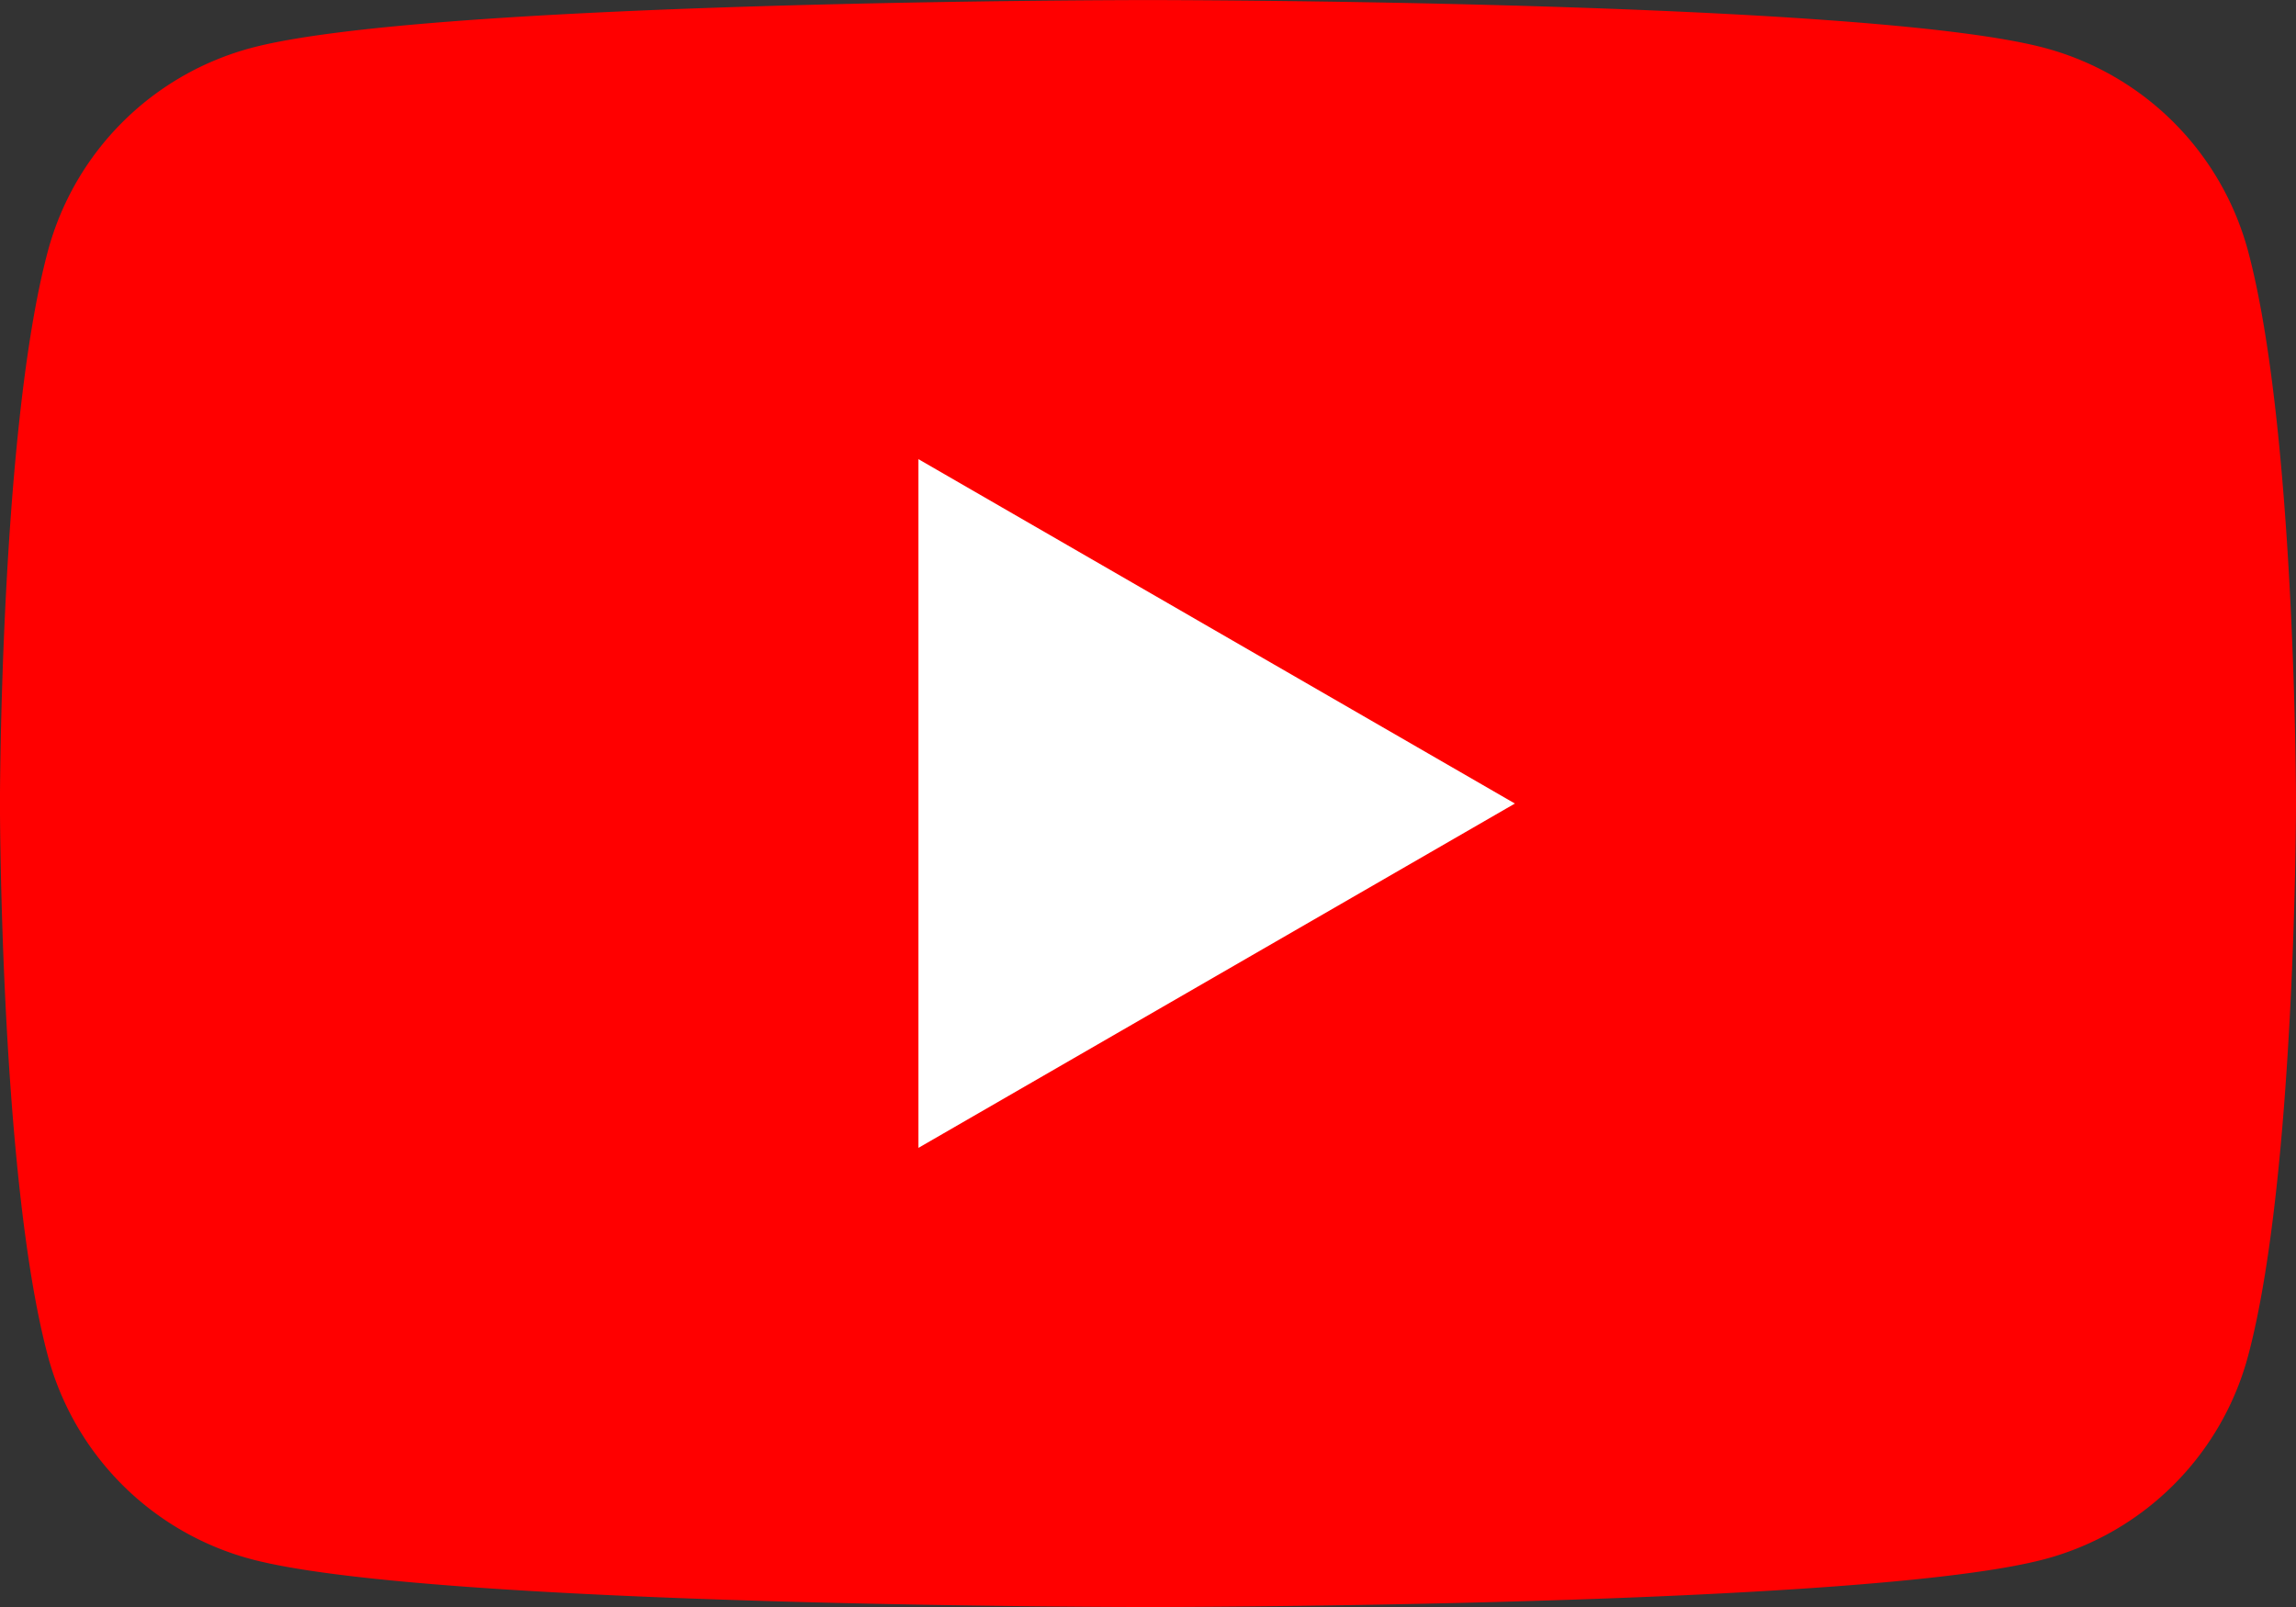 <?xml version="1.0" encoding="UTF-8"?> <svg xmlns="http://www.w3.org/2000/svg" width="47.149" height="33.005" viewBox="0 0 47.149 33.005"><rect x="0" y="0" width="47.149" height="33.005" fill="#333333" stroke="none"/><defs><style> .cls-1 { fill: red; } .cls-2 { fill: #fff; } </style></defs><g id="Group_1690" data-name="Group 1690" transform="translate(-84.55 -85.039)"><path id="Path_8430" data-name="Path 8430" class="cls-1" d="M130.714,90.193a5.905,5.905,0,0,0-4.169-4.168c-3.677-.985-18.421-.985-18.421-.985s-14.744,0-18.421.985a5.905,5.905,0,0,0-4.169,4.168c-.985,3.677-.985,11.349-.985,11.349s0,7.672.985,11.349a5.9,5.9,0,0,0,4.169,4.168c3.677.985,18.421.985,18.421.985s14.744,0,18.421-.985a5.9,5.9,0,0,0,4.169-4.168c.985-3.677.985-11.349.985-11.349S131.7,93.87,130.714,90.193Z"></path><path id="Path_8431" data-name="Path 8431" class="cls-2" d="M133.144,123.481l12.249-7.072-12.249-7.073Z" transform="translate(-29.734 -14.867)"></path></g></svg> 
